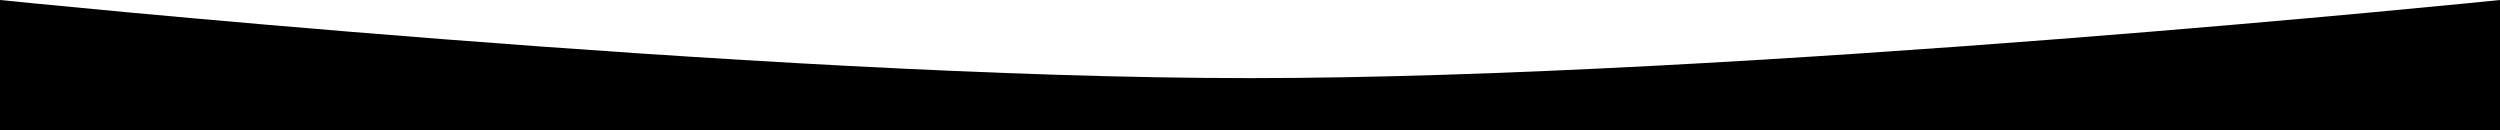 <?xml version="1.0" encoding="UTF-8"?> <svg xmlns="http://www.w3.org/2000/svg" width="1920" height="100" viewBox="0 0 1920 100" fill="none"><path d="M0 0C0 0 584.365 60 960 60C1335.63 60 1920 0 1920 0V100H0V0Z" fill="black"></path></svg> 